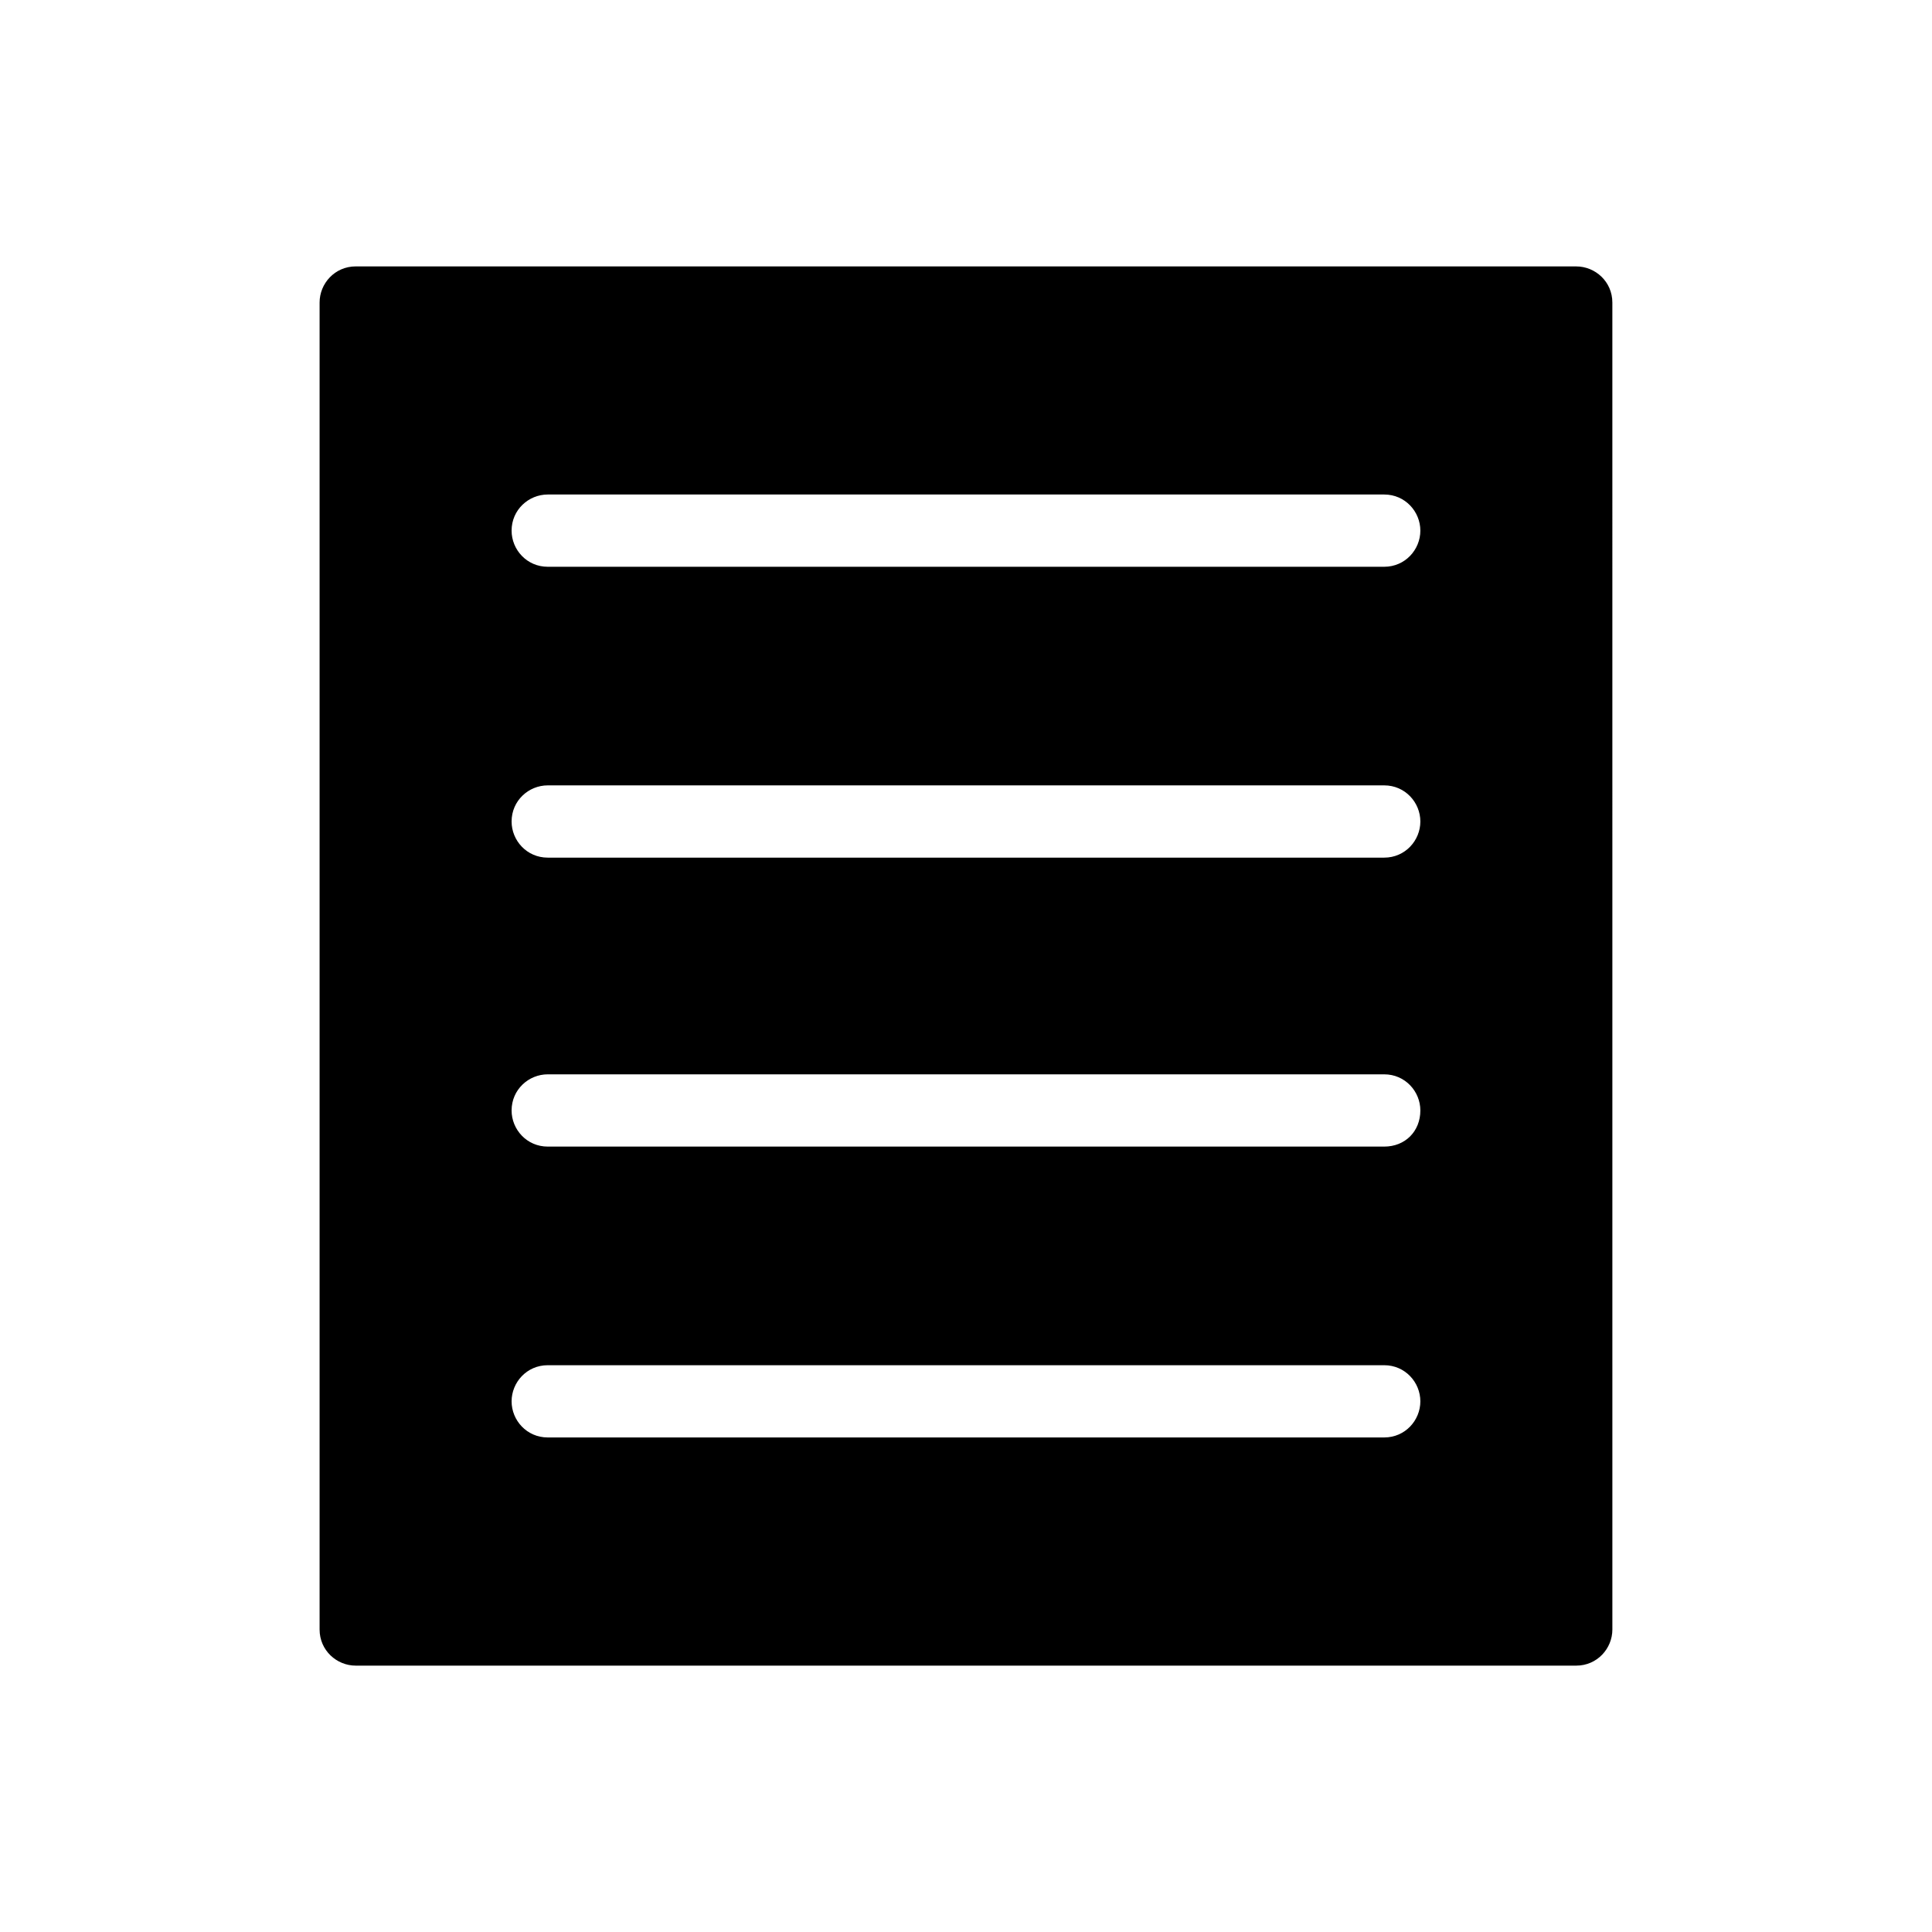 <?xml version="1.0" encoding="UTF-8"?>
<!-- The Best Svg Icon site in the world: iconSvg.co, Visit us! https://iconsvg.co -->
<svg fill="#000000" width="800px" height="800px" version="1.1" viewBox="144 144 512 512" xmlns="http://www.w3.org/2000/svg">
 <path d="m561.72 214.6h-323.45c-5.543 0-9.574 4.535-9.574 9.574v351.66c0 5.543 4.535 9.574 9.574 9.574h323.45c5.543 0 9.574-4.535 9.574-9.574l-0.004-351.66c0-5.539-4.535-9.57-9.57-9.57zm-50.887 310.34h-221.68c-5.543 0-9.574-4.535-9.574-9.574 0.004-5.035 4.031-9.57 9.574-9.57h221.68c5.543 0 9.574 4.535 9.574 9.574 0 5.039-4.031 9.57-9.574 9.57zm0-77.082h-221.68c-5.543 0-9.574-4.535-9.574-9.574 0-5.543 4.535-9.574 9.574-9.574h221.68c5.543 0 9.574 4.535 9.574 9.574 0 5.543-4.031 9.574-9.574 9.574zm0-76.578h-221.68c-5.543 0-9.574-4.535-9.574-9.574 0-5.543 4.535-9.574 9.574-9.574h221.68c5.543 0 9.574 4.535 9.574 9.574 0 5.039-4.031 9.574-9.574 9.574zm0-77.082h-221.68c-5.543 0-9.574-4.535-9.574-9.574 0-5.543 4.535-9.574 9.574-9.574h221.68c5.543 0 9.574 4.535 9.574 9.574s-4.031 9.574-9.574 9.574z"/>
</svg>